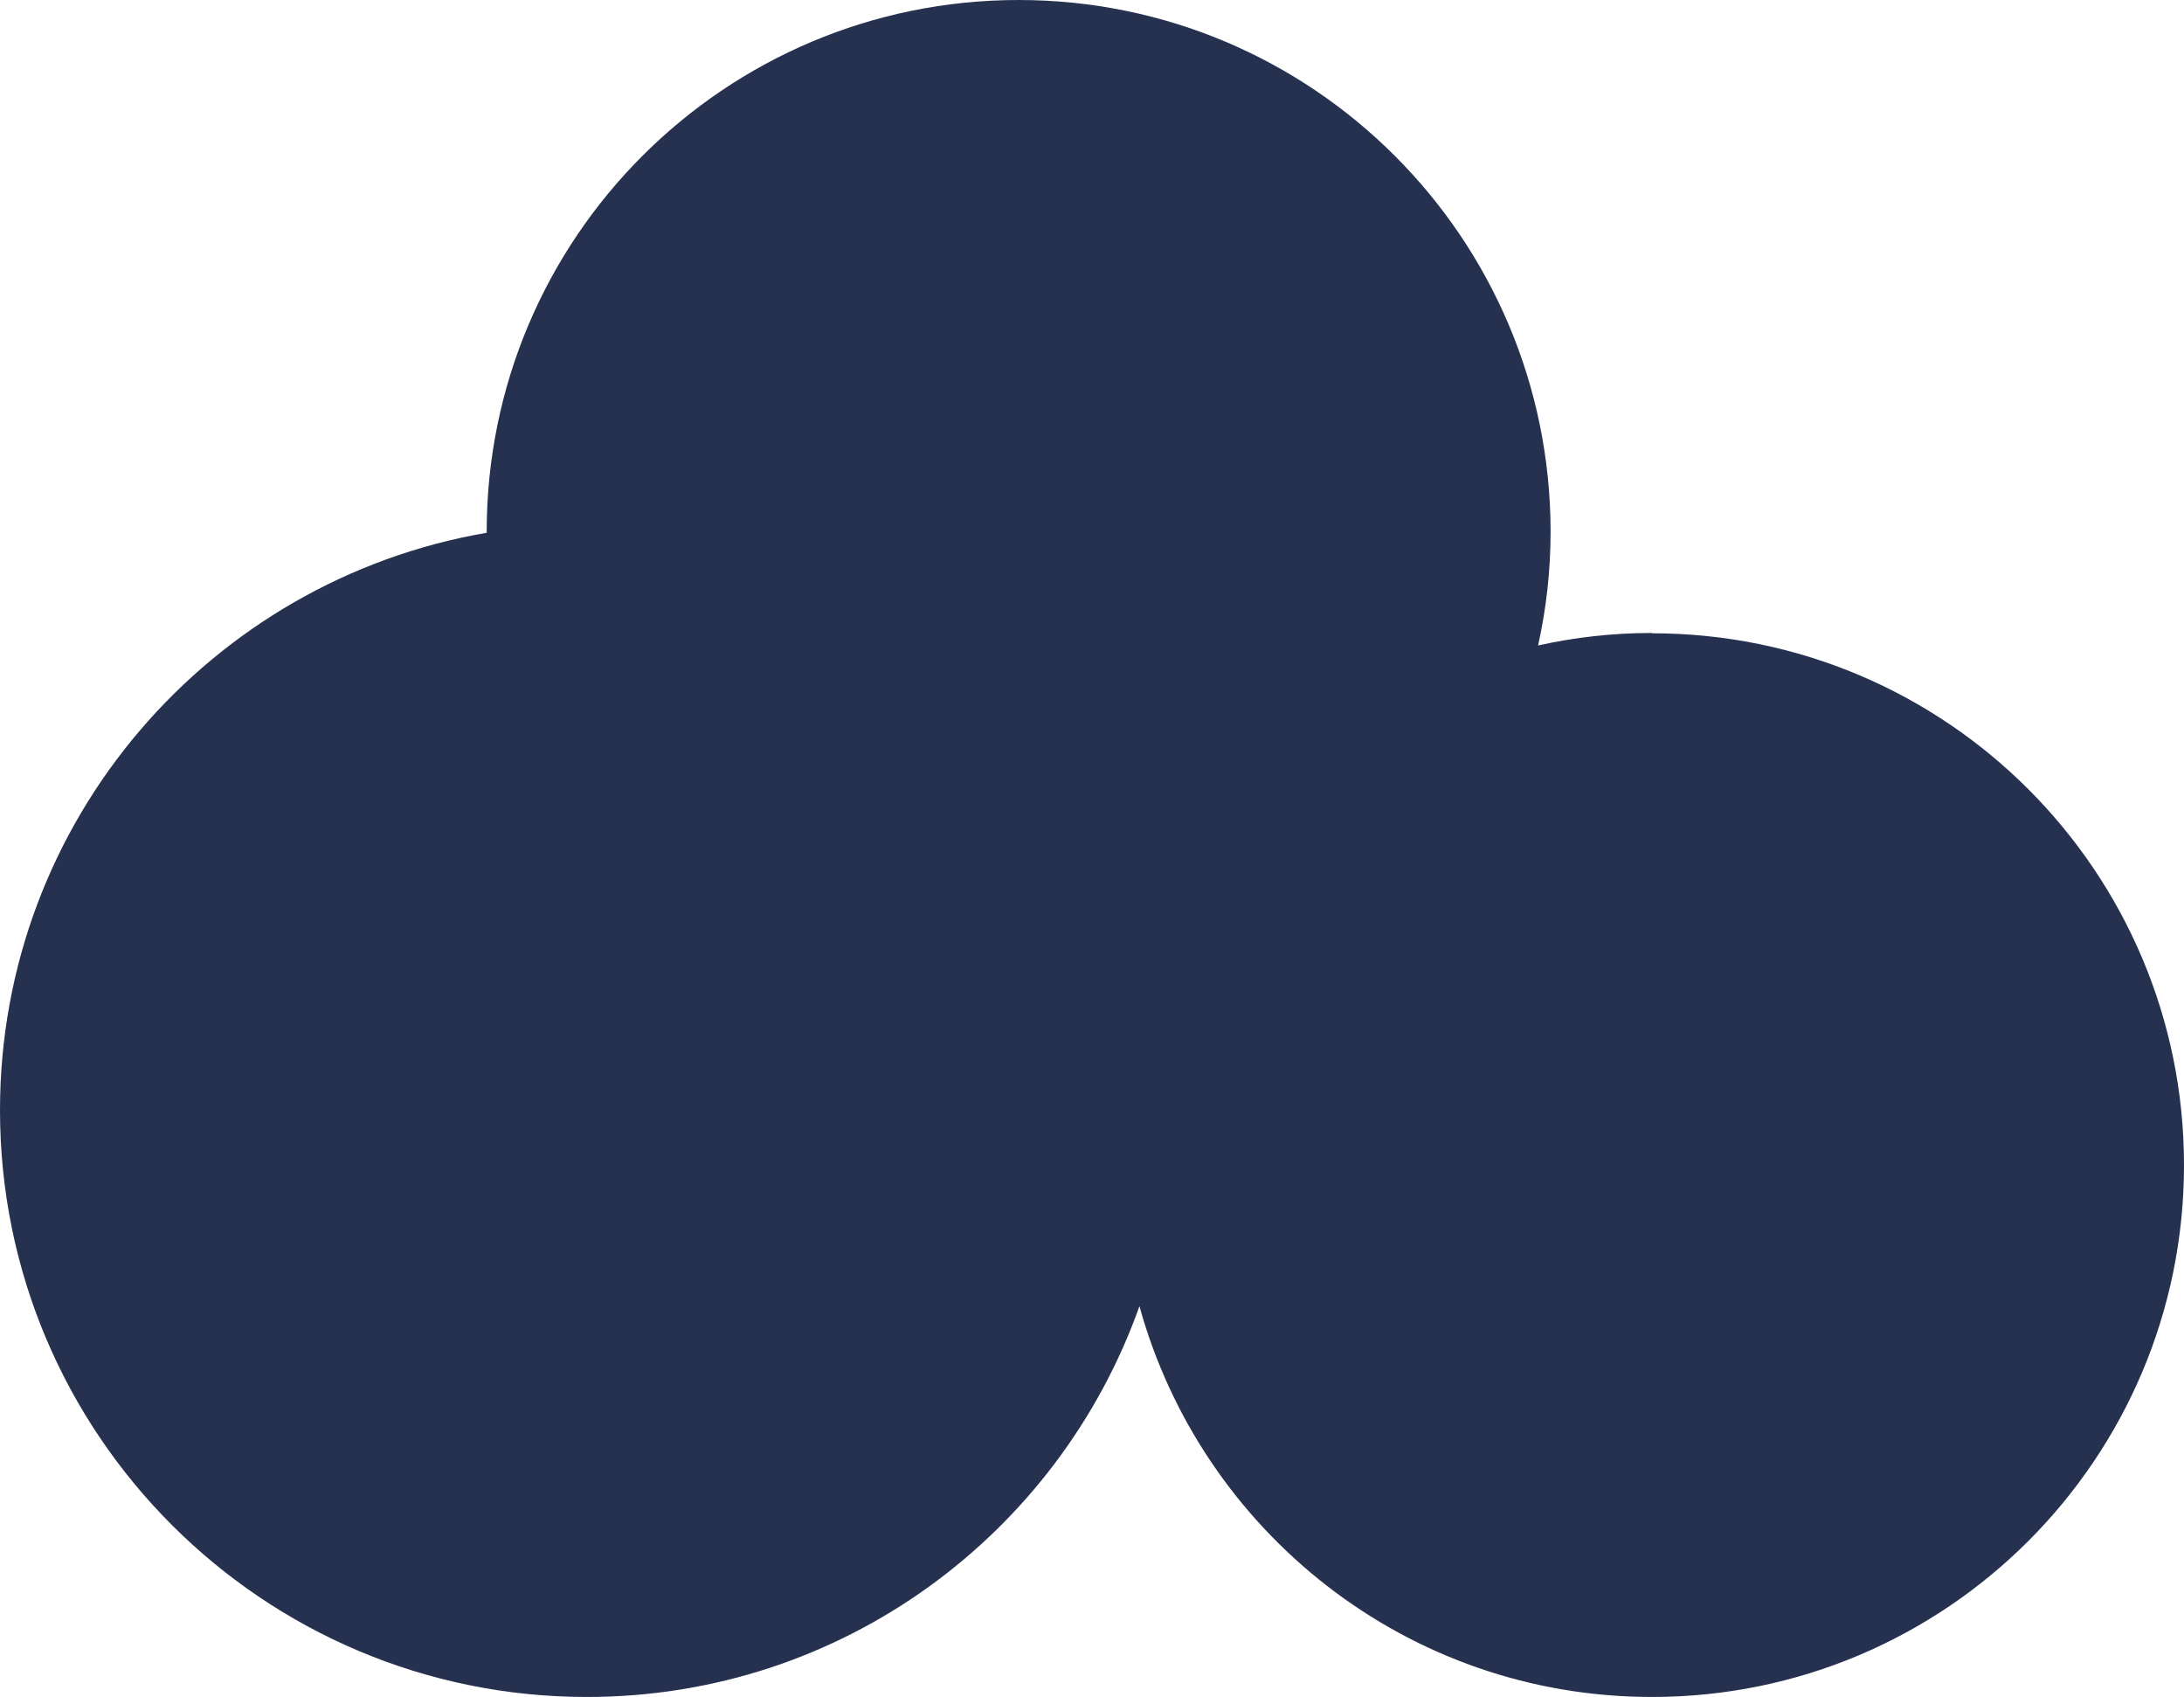 <?xml version="1.0" encoding="UTF-8"?>
<svg xmlns="http://www.w3.org/2000/svg" width="112" height="87" viewBox="0 0 112 87" fill="none">
  <g clip-path="url(#clip0_82_1307)">
    <path d="M84.704 32.451C82.703 32.451 80.75 32.675 78.877 33.091C79.293 31.219 79.517 29.267 79.517 27.267C79.517 12.209 67.302 0 52.238 0C37.173 0 24.958 12.209 24.958 27.267C24.958 27.267 24.958 27.299 24.958 27.314C10.79 29.747 0 42.068 0 56.917C0 73.527 13.48 87 30.097 87C43.193 87 54.287 78.631 58.433 66.966C61.619 78.503 72.153 87 84.72 87C99.785 87 112 74.791 112 59.733C112 44.676 99.785 32.467 84.72 32.467L84.704 32.451Z" fill="#263150"></path>
  </g>
  <defs>
    <clipPath id="clip0_82_1307">
      <rect width="112" height="87" fill="white"></rect>
    </clipPath>
  </defs>
</svg>
